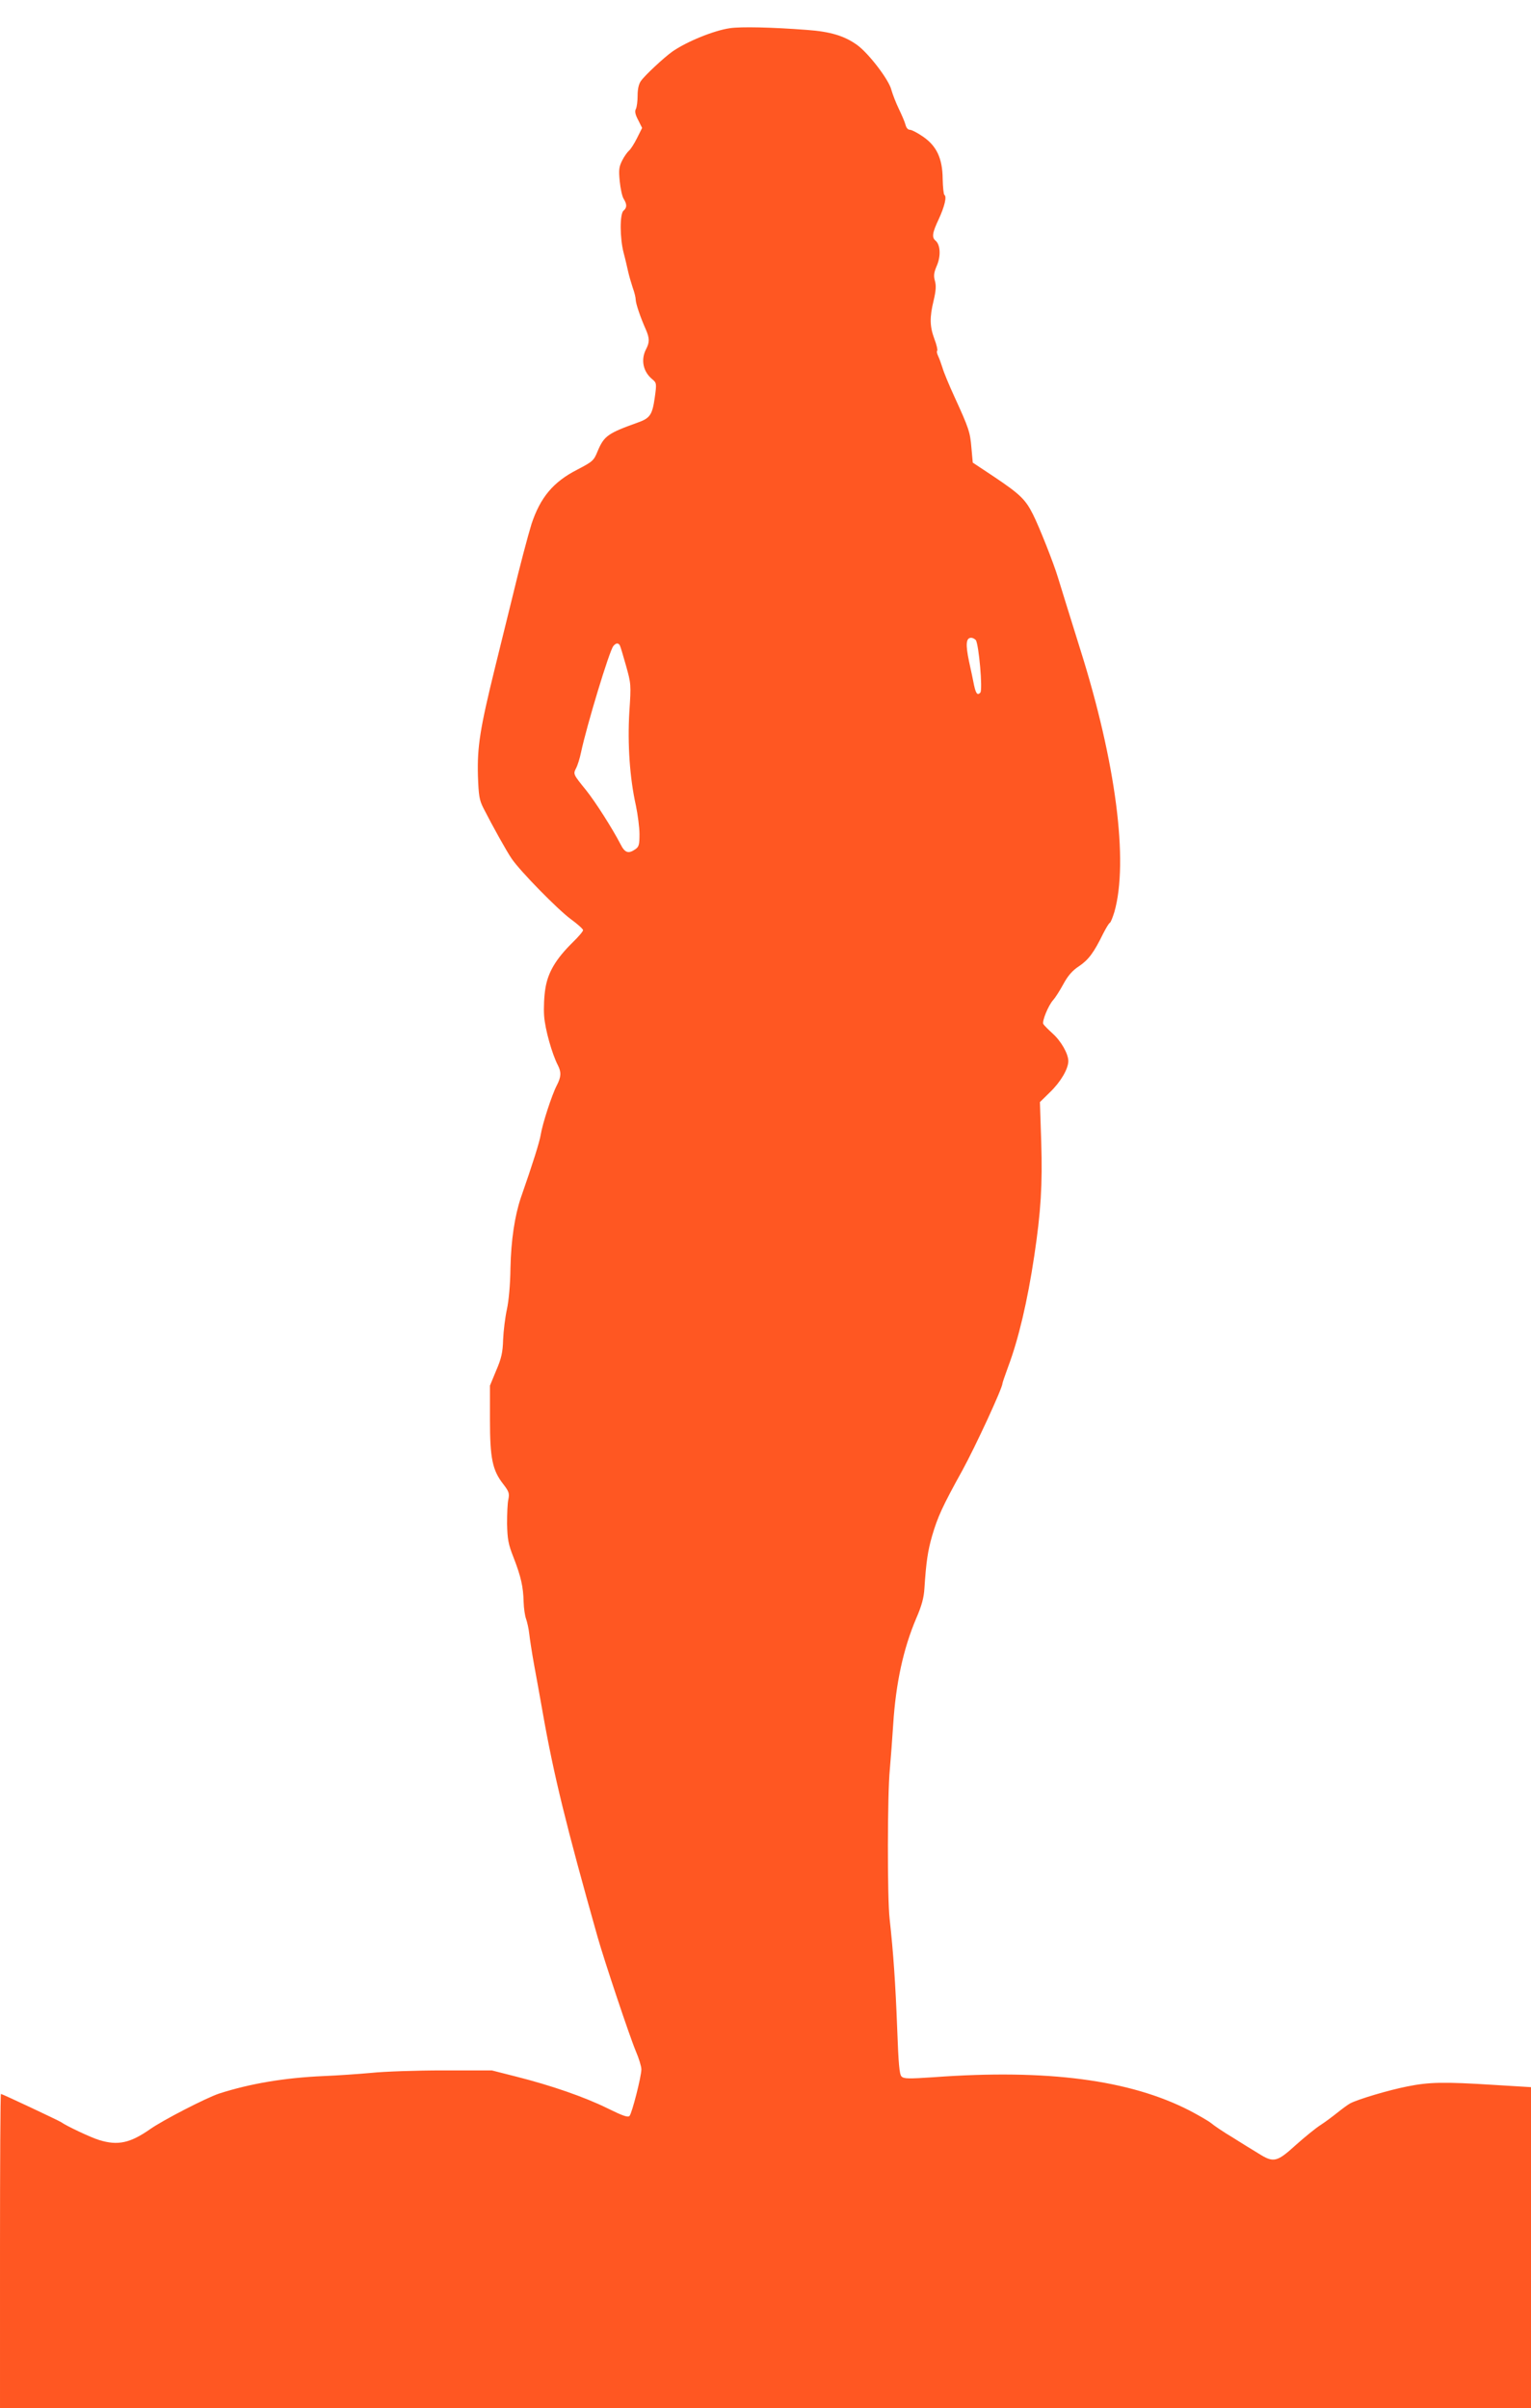 <?xml version="1.0" standalone="no"?>
<!DOCTYPE svg PUBLIC "-//W3C//DTD SVG 20010904//EN"
 "http://www.w3.org/TR/2001/REC-SVG-20010904/DTD/svg10.dtd">
<svg version="1.0" xmlns="http://www.w3.org/2000/svg"
 width="814pt" height="1280pt" viewBox="0 0 814 1280"
 preserveAspectRatio="xMidYMid meet">
<g transform="translate(0,1280) scale(0.1,-0.1)"
fill="#ff5722" stroke="none">
<path d="M3880 12650 c-84 -12 -229 -71 -305 -124 -44 -31 -147 -127 -167
-156 -12 -16 -18 -44 -18 -78 0 -29 -4 -61 -9 -71 -7 -12 -4 -29 12 -59 l21
-42 -27 -54 c-15 -30 -34 -60 -43 -67 -8 -7 -25 -30 -36 -52 -17 -34 -19 -50
-13 -111 4 -39 13 -81 21 -93 18 -29 18 -47 -1 -63 -20 -17 -20 -145 1 -225 9
-33 19 -78 24 -100 5 -22 16 -60 24 -84 9 -24 16 -53 16 -65 1 -22 25 -93 54
-158 20 -46 20 -68 1 -104 -29 -56 -16 -119 32 -159 24 -20 25 -22 14 -100
-13 -90 -25 -108 -90 -131 -159 -57 -179 -71 -213 -151 -21 -52 -26 -56 -110
-100 -127 -65 -195 -147 -242 -288 -18 -58 -64 -231 -102 -390 -15 -60 -56
-226 -91 -369 -81 -329 -96 -424 -92 -579 4 -107 7 -128 29 -172 50 -98 124
-231 151 -270 45 -66 243 -268 313 -320 36 -26 66 -53 66 -59 0 -7 -25 -36
-56 -66 -88 -87 -130 -157 -144 -242 -7 -41 -10 -106 -7 -148 5 -71 42 -202
73 -262 19 -37 18 -62 -6 -108 -26 -50 -76 -204 -85 -261 -6 -38 -42 -153
-106 -336 -32 -95 -52 -225 -55 -373 -1 -87 -9 -175 -19 -220 -9 -41 -18 -113
-20 -160 -2 -69 -9 -100 -37 -165 l-33 -80 0 -180 c0 -207 13 -270 71 -344 30
-39 33 -49 27 -80 -5 -20 -7 -79 -7 -131 2 -82 6 -107 35 -180 39 -101 51
-154 53 -235 1 -34 7 -74 13 -90 6 -17 14 -52 17 -80 3 -27 14 -99 25 -160 11
-60 32 -175 46 -255 59 -336 126 -607 292 -1195 37 -130 170 -528 204 -609 16
-37 29 -80 29 -95 0 -39 -50 -234 -63 -248 -9 -9 -37 1 -118 41 -122 60 -298
121 -484 168 l-130 33 -260 0 c-143 0 -314 -6 -380 -13 -66 -6 -180 -14 -254
-17 -208 -9 -391 -40 -556 -93 -69 -23 -298 -141 -365 -188 -107 -75 -173 -90
-273 -59 -43 13 -175 75 -202 95 -12 8 -313 150 -320 150 -3 0 -5 -376 -5
-835 l0 -835 4070 0 4070 0 0 853 0 853 -197 12 c-268 17 -345 15 -460 -8
-101 -20 -262 -68 -304 -90 -13 -7 -44 -30 -69 -50 -25 -20 -65 -50 -90 -66
-25 -16 -84 -64 -131 -106 -100 -91 -118 -95 -197 -45 -29 17 -91 56 -139 86
-49 29 -100 64 -114 76 -15 12 -67 42 -115 67 -317 163 -757 221 -1358 177
-136 -9 -160 -9 -173 4 -11 11 -16 66 -23 258 -9 235 -20 398 -40 579 -13 111
-12 666 1 795 5 55 13 163 18 240 14 219 54 402 122 562 30 69 41 111 44 161
9 140 18 199 41 279 29 99 54 155 161 348 70 128 213 437 213 462 0 4 14 44
30 88 55 146 103 349 139 590 35 234 44 377 37 604 l-7 213 54 53 c57 55 97
124 97 165 0 39 -39 107 -84 147 -23 21 -45 43 -49 50 -8 14 27 100 53 128 10
11 34 48 53 83 25 46 48 73 85 97 50 34 78 72 127 172 15 29 30 55 36 58 5 3
15 29 24 58 76 267 8 796 -182 1397 -51 164 -98 314 -118 380 -22 74 -100 271
-133 336 -40 80 -70 108 -207 200 l-113 75 -7 77 c-7 85 -13 104 -90 272 -29
63 -58 133 -64 155 -7 22 -17 50 -23 62 -6 13 -9 26 -5 29 3 3 -3 31 -15 62
-25 67 -26 115 -4 205 12 51 14 78 7 103 -8 28 -6 45 10 82 22 51 19 111 -7
133 -21 17 -17 42 17 114 31 67 44 121 30 129 -4 3 -8 41 -9 85 -1 109 -32
175 -105 225 -29 20 -60 36 -69 36 -11 0 -20 11 -24 28 -4 15 -20 52 -35 83
-15 31 -33 77 -40 102 -13 53 -120 193 -182 238 -67 48 -141 71 -267 80 -184
14 -351 18 -410 9z m1308 -3252 c16 -21 38 -266 24 -280 -15 -15 -23 -6 -33
39 -4 21 -16 79 -27 128 -19 91 -16 125 12 125 8 0 18 -6 24 -12z m-1893 -27
c3 -5 18 -54 33 -108 27 -97 28 -100 18 -248 -10 -169 2 -349 35 -497 10 -48
19 -117 19 -152 0 -56 -3 -67 -22 -80 -37 -26 -56 -19 -79 27 -43 83 -132 223
-183 287 -69 85 -69 85 -53 117 8 15 20 53 26 83 30 142 151 541 172 566 13
16 25 18 34 5z"/>
</g>
</svg>

